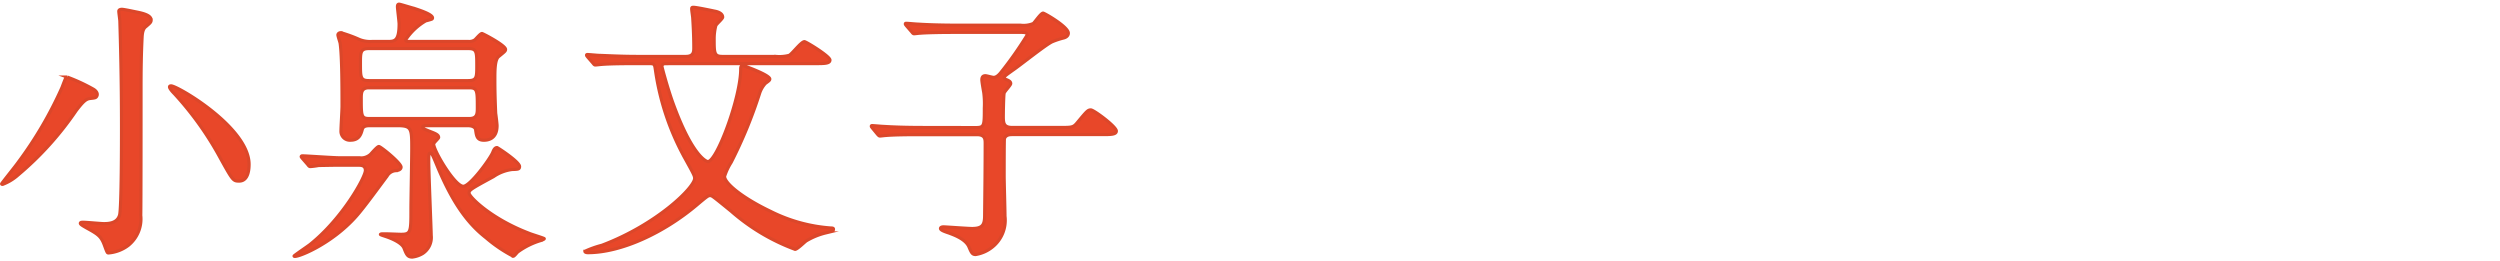 <svg id="レイヤー_1" data-name="レイヤー 1" xmlns="http://www.w3.org/2000/svg" viewBox="0 0 236.919 24.752"><defs><style>.cls-1{fill:none;}.cls-2{fill:#e84729;stroke:#db472a;stroke-miterlimit:10;stroke-width:0.3px;}</style></defs><rect class="cls-1" x="0.15" width="236.769" height="24.752"/><path class="cls-2" d="M648.029,486.563c-.364.051-.624.259-1.3,1.143a29.818,29.818,0,0,1-5.513,6.11,4.65,4.65,0,0,1-1.456.884c-.052,0-.1,0-.1-.051s1.326-1.69,1.56-2.029a37.227,37.227,0,0,0,4.16-7.1c.338-.884.365-.989.5-.989a17.113,17.113,0,0,1,2.469,1.144c.313.182.443.442.339.65C648.6,486.51,648.5,486.51,648.029,486.563Zm5.8-7.437c0,.208-.1.286-.494.624-.209.156-.338.416-.364,1.04-.078,1.534-.1,3.12-.1,4.681,0,2.287,0,11.258-.026,12.168a3.2,3.2,0,0,1-1.2,2.86,3.572,3.572,0,0,1-1.847.7c-.13,0-.13,0-.416-.78-.311-.806-.571-.988-1.715-1.612-.312-.182-.546-.312-.546-.416s.155-.1.286-.1c.311,0,1.664.13,1.949.13.6,0,1.274-.1,1.482-.807.183-.649.183-7.254.183-8.4,0-4.654-.1-8.087-.156-9.959,0-.156-.1-.806-.1-.962s.182-.182.285-.182c.208,0,1.04.182,1.3.234C653.021,478.476,653.827,478.658,653.827,479.126Zm8.346,15.263c-.572,0-.6-.027-1.794-2.185a30.312,30.312,0,0,0-4.342-6.084c-.234-.233-.468-.519-.468-.649,0-.105.1-.105.156-.105.6,0,7.384,3.952,7.384,7.437C663.109,493.089,663.109,494.389,662.173,494.389Z" transform="translate(-639.506 -477.228)"/><path class="cls-2" d="M668.152,492.231c-.078-.1-.1-.13-.1-.157,0-.051.052-.078.1-.078.364,0,2.938.183,3.458.183h1.9a1.34,1.34,0,0,0,1.092-.313c.105-.1.65-.754.806-.754.182,0,2.106,1.561,2.106,1.951,0,.234-.26.312-.468.337a1.015,1.015,0,0,0-.857.521c-.858,1.144-2.133,2.912-2.887,3.769-2.444,2.783-5.928,4.083-5.928,3.8,0-.051,1.274-.909,1.508-1.091,3.12-2.5,5.252-6.4,5.252-7.02,0-.494-.416-.494-.7-.494h-1.95c-.52,0-1.482.025-1.768.025a7.311,7.311,0,0,1-.806.105c-.1,0-.156-.078-.234-.183Zm12.013-3.094c-.416,0-.6,0-.6.13s.053.155.624.389c.6.235.885.338.885.6,0,.1-.469.494-.469.625,0,.623,2,4,2.809,4,.624,0,2.47-2.5,2.782-3.2.1-.26.208-.468.416-.468.052,0,2.132,1.351,2.132,1.794,0,.286-.182.26-.728.286a4.007,4.007,0,0,0-1.742.676c-2.158,1.17-2.315,1.273-2.315,1.559,0,.339,2.055,2.419,5.669,3.8.208.1,1.456.468,1.456.52s-.156.1-.26.156a7.134,7.134,0,0,0-2.236,1.092c-.078.052-.338.416-.442.416a13.278,13.278,0,0,1-2.574-1.742c-1.768-1.378-3.2-3.354-4.655-6.865-.441-1.065-.494-1.17-.624-1.17-.155,0-.155.208-.155.729,0,1.117.234,6.6.234,7.072a1.811,1.811,0,0,1-.807,1.716,2.478,2.478,0,0,1-.987.338c-.443,0-.546-.234-.781-.832-.234-.624-1.586-1.067-1.742-1.118-.546-.182-.546-.182-.442-.235s1.587.027,1.9.027c.937,0,.937-.234.937-2.392,0-.807.077-4.81.077-5.694,0-1.977,0-2.21-1.43-2.21h-2.391c-.391,0-.755,0-.859.338-.13.494-.312,1.04-1.118,1.04a.842.842,0,0,1-.91-.884c0-.339.1-1.95.1-2.315,0-1.4,0-4.81-.182-6-.026-.131-.208-.651-.208-.781,0-.078.078-.208.286-.208a13.352,13.352,0,0,1,1.768.65,2.747,2.747,0,0,0,1.17.182h1.456c.676,0,1.119,0,1.119-1.664,0-.208-.157-1.456-.157-1.612,0-.1,0-.26.157-.26.1,0,1.169.338,1.4.39.547.182,1.768.572,1.768.91a.132.132,0,0,1-.1.13c-.051.026-.441.13-.545.156a5.772,5.772,0,0,0-1.9,1.794c0,.13.129.156.208.156h5.746a.942.942,0,0,0,.6-.156c.1-.078.52-.6.676-.6.078,0,2.236,1.118,2.236,1.508,0,.157-.078.208-.65.676-.364.286-.364,1.326-.364,2.132,0,.65,0,1.431.078,3.251.026.155.13.987.13,1.17,0,1.326-.962,1.378-1.248,1.378-.65,0-.7-.391-.781-.962,0-.183-.208-.416-.727-.416Zm-5.695-7.307c-.805,0-.805.364-.805,1.4,0,1.327,0,1.638.805,1.638h9.413c.806,0,.806-.338.806-1.4,0-1.325,0-1.638-.806-1.638Zm0,3.718c-.728,0-.728.494-.728,1.04,0,1.586,0,1.872.728,1.872h9.517c.754,0,.754-.493.754-1.04,0-1.586,0-1.872-.754-1.872Z" transform="translate(-639.506 -477.228)"/><path class="cls-2" d="M702.577,483.26c-.157,0-.338.053-.338.261,0,.077.494,1.923.988,3.328,1.924,5.355,3.3,5.694,3.354,5.694.858,0,3.12-6.085,3.12-8.763,0-.13,0-.338.208-.338.078,0,2.548.884,2.548,1.274,0,.13-.13.208-.416.416a2.6,2.6,0,0,0-.546.936,43.411,43.411,0,0,1-2.7,6.552,5.678,5.678,0,0,0-.624,1.326c0,.624,1.612,2,4.394,3.328a15.128,15.128,0,0,0,5.694,1.561c.078,0,.234,0,.234.1,0,.182-.078.208-.728.364a6.679,6.679,0,0,0-1.846.754c-.156.1-.858.806-1.066.806a19.388,19.388,0,0,1-6.058-3.614c-1.82-1.482-1.82-1.482-2-1.482s-.286.078-1.274.91c-3.12,2.626-7.15,4.5-10.3,4.5-.181,0-.286-.052-.286-.13a9.374,9.374,0,0,1,1.612-.572c5.226-1.976,8.789-5.487,8.789-6.344,0-.234-.1-.416-.962-1.977a24.337,24.337,0,0,1-2.756-8.294c-.078-.52-.078-.6-.573-.6h-1.273c-.624,0-2.393,0-3.276.078-.078,0-.469.053-.573.053-.078,0-.129-.053-.208-.157l-.52-.6c-.1-.13-.1-.13-.1-.182s.052-.052.1-.052c.156,0,.936.079,1.119.079.753.025,2.105.1,3.587.1h4.6c.755,0,.755-.468.755-.832,0-1.3-.078-2.418-.1-2.782,0-.13-.1-.728-.1-.884s.052-.156.182-.156c.26,0,1.638.286,2,.364.156.026.754.156.754.572,0,.156-.6.65-.65.806a4.925,4.925,0,0,0-.156,1.223c0,1.378,0,1.689.78,1.689h5.07a3.622,3.622,0,0,0,1.248-.1c.26-.105,1.144-1.3,1.456-1.3.156,0,2.418,1.379,2.418,1.742,0,.338-.52.338-1.378.338Z" transform="translate(-639.506 -477.228)"/><path class="cls-2" d="M731.982,489.318c.807,0,.807-.181.807-1.845a8.377,8.377,0,0,0-.052-1.456c-.027-.157-.182-1.015-.182-1.223,0-.26.1-.39.338-.39.129,0,.649.157.779.157.235,0,.469-.183.729-.521a35.351,35.351,0,0,0,2.444-3.484c0-.26-.234-.26-.677-.26H729.98c-1.273,0-2.651.026-3.275.078-.105,0-.469.052-.573.052-.078,0-.13-.052-.208-.156l-.52-.6c-.1-.13-.1-.13-.1-.182s.052-.052.078-.052c.182,0,.962.078,1.144.078.754.052,2.106.1,3.588.1H736.2a2.39,2.39,0,0,0,1.221-.156c.157-.13.729-.988.937-.988.13,0,2.392,1.3,2.392,1.9,0,.26-.234.416-.494.468a7.646,7.646,0,0,0-1.014.338c-.6.26-3.12,2.288-3.744,2.7-.39.286-.832.572-.832.7,0,.1.13.156.182.183.234.1.442.181.442.389,0,.157-.573.729-.624.91-.052.26-.078,1.846-.078,2.237,0,.649.078,1.013.858,1.013h4.472c1.17,0,1.3,0,1.664-.442.91-1.092,1.014-1.222,1.3-1.222s2.418,1.586,2.418,2c0,.338-.52.338-1.378.338h-8.5c-.182,0-.6,0-.728.391-.026.1-.026,3.067-.026,3.536,0,.546.078,3.2.078,3.8a3.243,3.243,0,0,1-1.17,2.912,3.359,3.359,0,0,1-1.612.728c-.312,0-.391-.156-.624-.7-.313-.779-1.482-1.17-1.873-1.325-.467-.156-.832-.286-.832-.442,0-.13.183-.156.287-.156.208,0,2.288.156,2.7.156.987,0,1.195-.338,1.195-1.222.026-2.263.053-4.629.053-6.864,0-.391-.027-.807-.781-.807H726.73c-.624,0-2.366,0-3.276.078-.078,0-.468.052-.546.052-.1,0-.13-.052-.234-.155l-.494-.6c-.1-.13-.1-.13-.1-.181s.052-.052.078-.052c.156,0,.962.078,1.144.078.754.052,2.106.1,3.562.1Z" transform="translate(-639.506 -477.228)"/></svg>